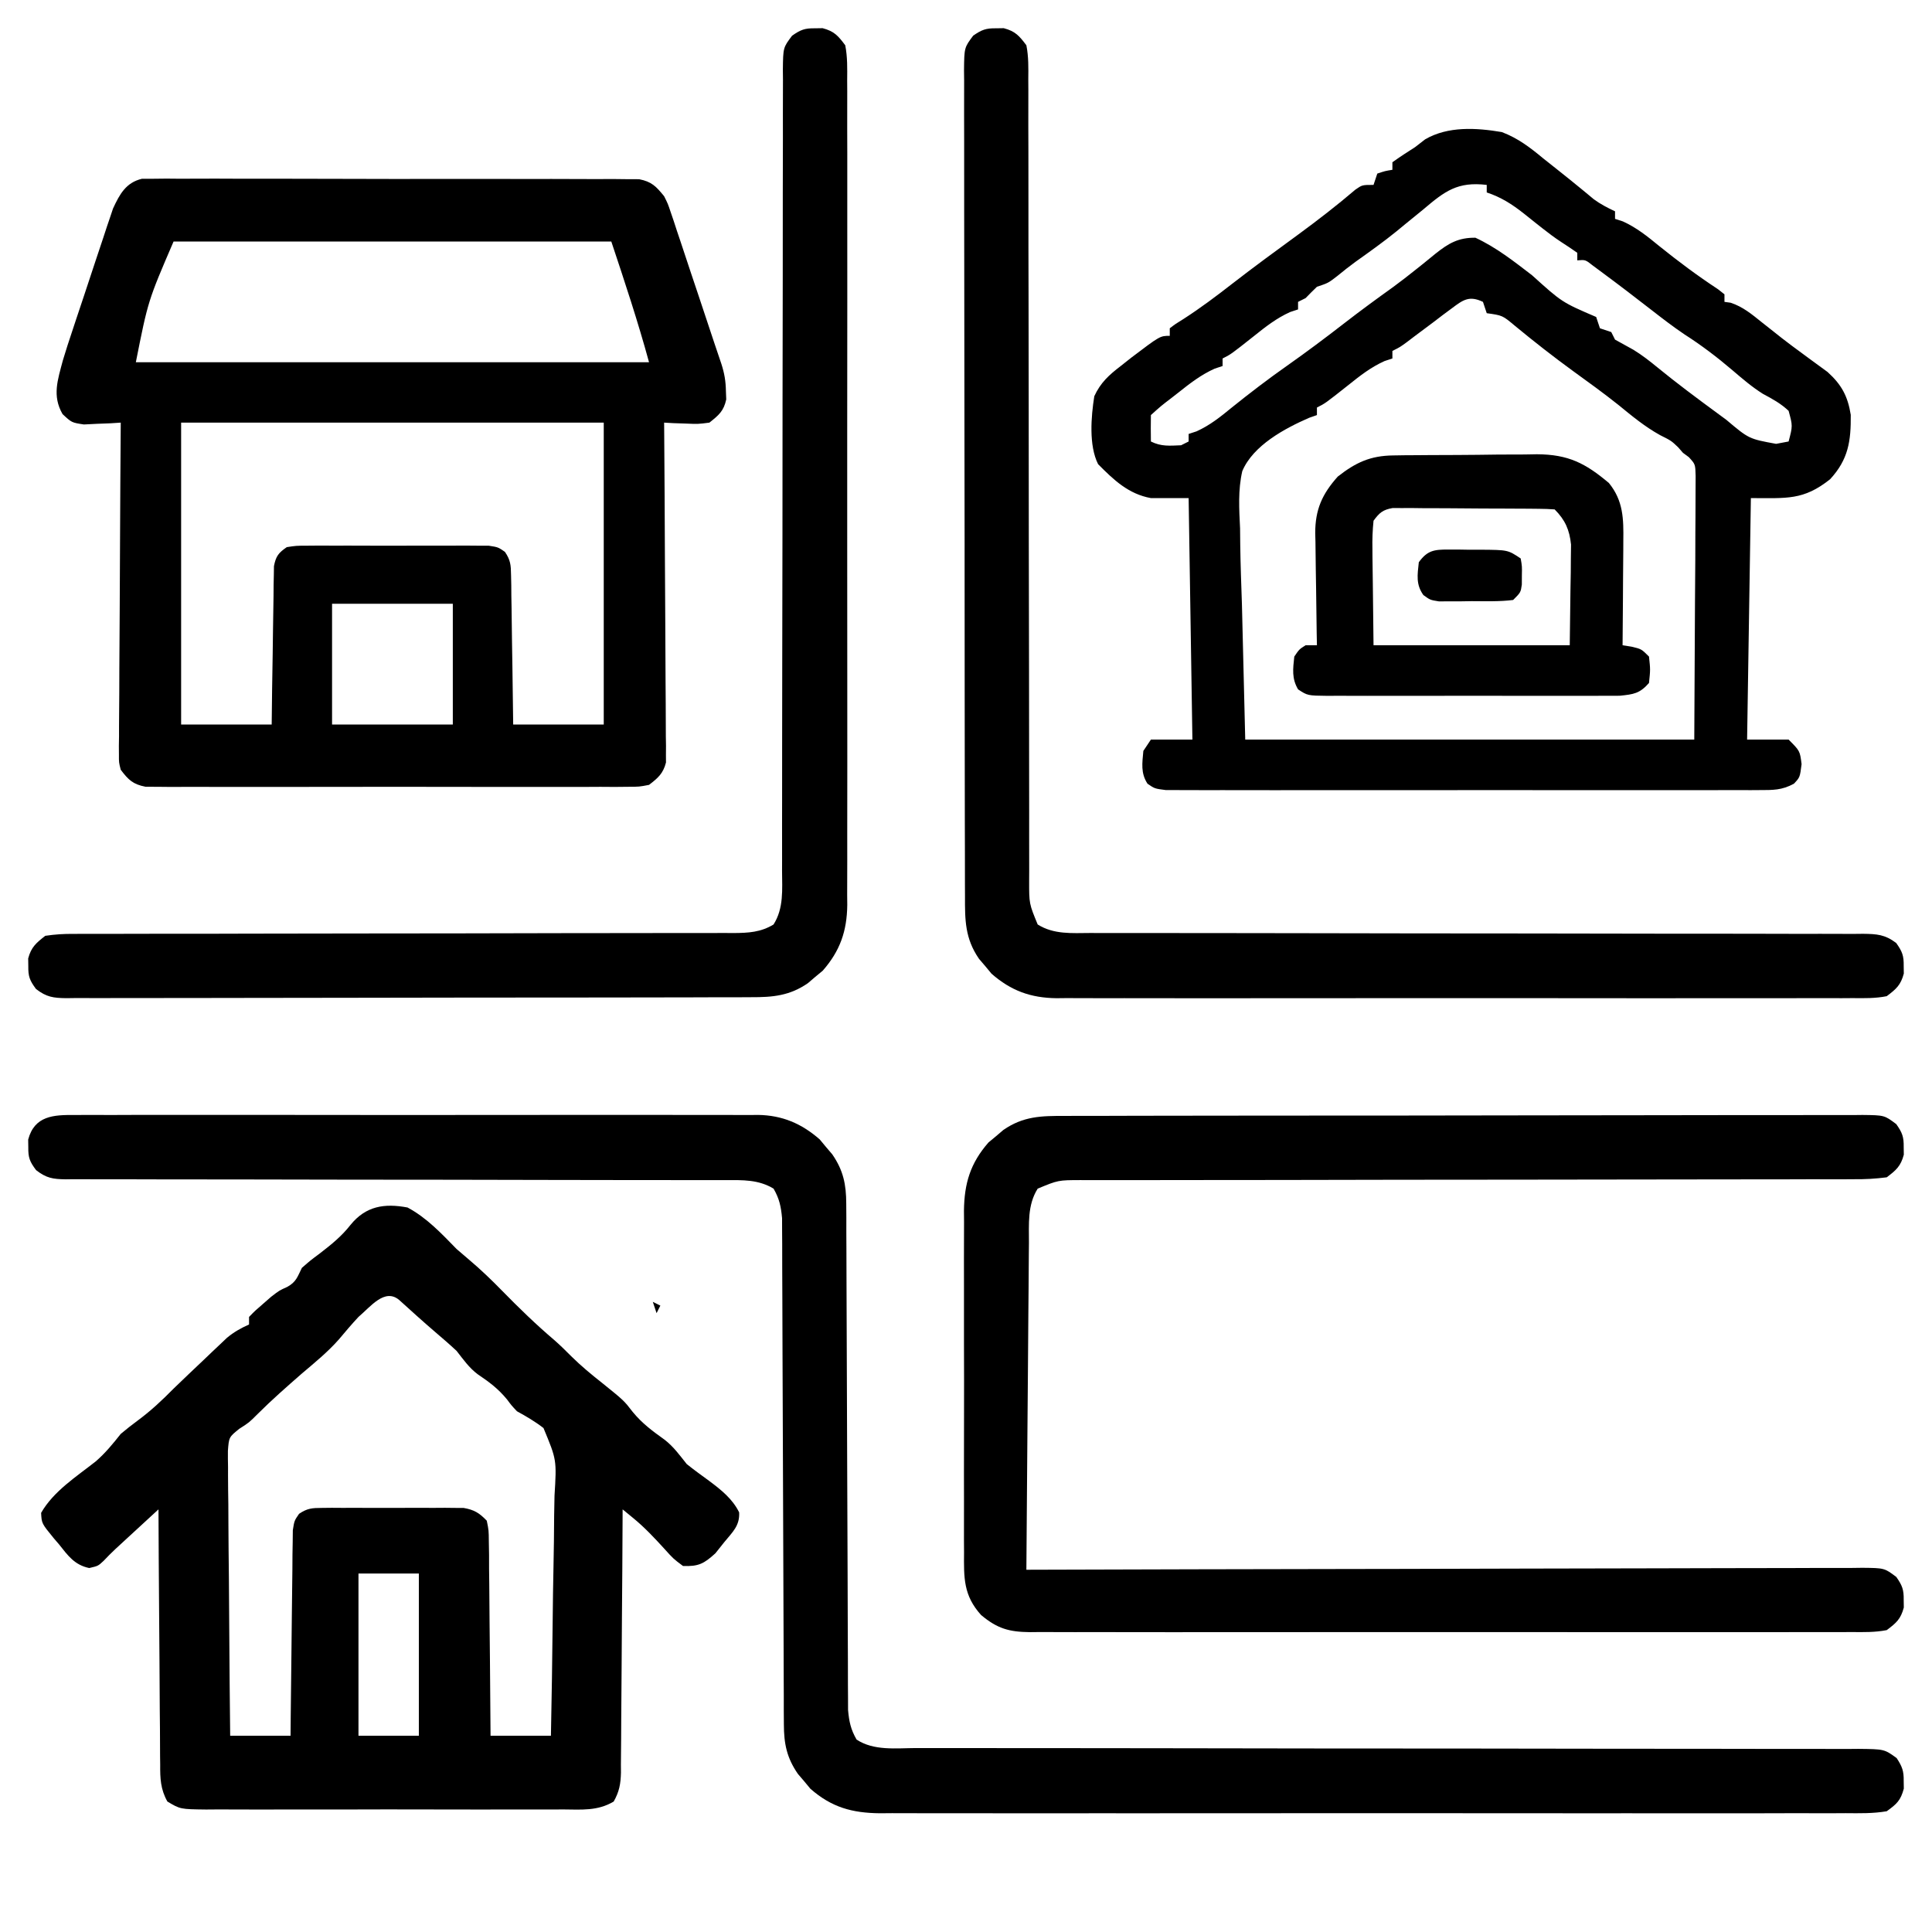 <?xml version="1.0" encoding="UTF-8"?>
<svg version="1.1" xmlns="http://www.w3.org/2000/svg" width="512" height="512">
<path d="M0 0 C1.001 -0.001 2.003 -0.001 3.035 -0.002 C4.187 -0.014 5.339 -0.027 6.527 -0.04 C7.787 -0.028 9.048 -0.017 10.346 -0.005 C11.69 -0.01 13.034 -0.017 14.378 -0.026 C18.025 -0.045 21.671 -0.032 25.318 -0.012 C29.134 0.004 32.95 -0.005 36.767 -0.01 C43.176 -0.014 49.585 0.002 55.994 0.029 C63.404 0.062 70.813 0.062 78.223 0.044 C85.351 0.028 92.479 0.035 99.607 0.052 C102.64 0.059 105.673 0.058 108.707 0.051 C112.279 0.043 115.851 0.055 119.423 0.083 C121.359 0.093 123.296 0.083 125.232 0.073 C126.384 0.086 127.537 0.099 128.724 0.112 C129.726 0.115 130.727 0.117 131.759 0.12 C135.093 0.764 136.261 2.033 138.379 4.626 C139.378 6.624 139.378 6.624 140.087 8.749 C140.36 9.55 140.634 10.351 140.916 11.177 C141.335 12.463 141.335 12.463 141.762 13.775 C142.213 15.11 142.213 15.11 142.672 16.472 C143.628 19.312 144.566 22.156 145.504 25.001 C146.143 26.908 146.782 28.814 147.422 30.72 C148.854 34.988 150.276 39.26 151.686 43.535 C152.298 45.382 152.925 47.223 153.553 49.064 C154.362 51.572 154.708 53.625 154.754 56.251 C154.783 56.986 154.811 57.721 154.84 58.478 C154.175 61.578 152.841 62.666 150.379 64.626 C147.364 65.017 147.364 65.017 144.129 64.876 C143.052 64.84 141.974 64.804 140.864 64.767 C140.044 64.721 139.224 64.674 138.379 64.626 C138.388 65.77 138.397 66.914 138.406 68.092 C138.487 78.863 138.547 89.634 138.587 100.405 C138.608 105.943 138.636 111.48 138.681 117.018 C138.725 122.361 138.749 127.703 138.759 133.046 C138.766 135.086 138.781 137.126 138.802 139.165 C138.831 142.02 138.835 144.873 138.834 147.727 C138.848 148.573 138.862 149.419 138.877 150.29 C138.872 151.07 138.866 151.849 138.86 152.653 C138.864 153.327 138.868 154.002 138.872 154.697 C138.126 157.621 136.746 158.808 134.379 160.626 C131.774 161.13 131.774 161.13 128.762 161.134 C127.046 161.151 127.046 161.151 125.295 161.169 C124.044 161.16 122.793 161.152 121.504 161.144 C120.17 161.149 118.836 161.157 117.502 161.165 C113.883 161.183 110.263 161.176 106.643 161.164 C102.855 161.154 99.066 161.163 95.278 161.169 C88.916 161.177 82.554 161.167 76.192 161.148 C68.837 161.126 61.482 161.133 54.127 161.155 C47.812 161.173 41.497 161.176 35.182 161.165 C31.41 161.159 27.638 161.158 23.867 161.172 C20.321 161.183 16.775 161.175 13.229 161.152 C11.307 161.144 9.385 161.156 7.463 161.169 C6.319 161.157 5.175 161.146 3.997 161.134 C3.003 161.133 2.009 161.131 0.984 161.13 C-2.383 160.479 -3.568 159.336 -5.621 156.626 C-6.113 154.697 -6.113 154.697 -6.102 152.653 C-6.107 151.873 -6.113 151.094 -6.118 150.29 C-6.097 149.021 -6.097 149.021 -6.075 147.727 C-6.075 146.829 -6.076 145.931 -6.076 145.006 C-6.074 142.041 -6.043 139.076 -6.011 136.111 C-6.004 134.054 -5.998 131.997 -5.994 129.94 C-5.979 124.528 -5.94 119.116 -5.895 113.704 C-5.854 108.181 -5.836 102.658 -5.816 97.134 C-5.773 86.298 -5.705 75.462 -5.621 64.626 C-6.513 64.684 -7.405 64.742 -8.324 64.802 C-10.079 64.87 -10.079 64.87 -11.871 64.939 C-13.031 64.997 -14.191 65.055 -15.386 65.115 C-18.621 64.626 -18.621 64.626 -21.045 62.366 C-23.833 57.517 -22.334 53.327 -20.961 48.129 C-20.155 45.425 -19.282 42.753 -18.382 40.08 C-17.899 38.618 -17.899 38.618 -17.406 37.127 C-16.727 35.082 -16.044 33.038 -15.356 30.996 C-14.308 27.876 -13.281 24.75 -12.255 21.623 C-11.591 19.629 -10.925 17.635 -10.257 15.642 C-9.953 14.712 -9.649 13.781 -9.335 12.823 C-9.038 11.951 -8.742 11.08 -8.436 10.182 C-8.181 9.421 -7.927 8.66 -7.664 7.875 C-5.898 4.07 -4.248 1.015 0 0 Z M8.379 16.626 C1.612 32.34 1.612 32.34 -1.621 48.626 C43.259 48.626 88.139 48.626 134.379 48.626 C131.439 37.845 127.913 27.228 124.379 16.626 C86.099 16.626 47.819 16.626 8.379 16.626 Z M10.379 64.626 C10.379 91.026 10.379 117.426 10.379 144.626 C18.299 144.626 26.219 144.626 34.379 144.626 C34.417 141.485 34.454 138.344 34.493 135.107 C34.539 132.069 34.59 129.031 34.642 125.992 C34.675 123.879 34.703 121.765 34.726 119.652 C34.759 116.615 34.812 113.58 34.868 110.544 C34.877 109.124 34.877 109.124 34.887 107.675 C34.907 106.794 34.927 105.913 34.947 105.006 C34.958 104.231 34.969 103.456 34.981 102.658 C35.499 100.015 36.165 99.154 38.379 97.626 C40.846 97.245 40.846 97.245 43.813 97.238 C44.924 97.229 46.036 97.219 47.18 97.21 C48.38 97.216 49.581 97.222 50.817 97.228 C52.049 97.225 53.28 97.222 54.549 97.219 C57.823 97.217 61.096 97.229 64.37 97.246 C66.378 97.251 68.385 97.246 70.392 97.235 C74.242 97.217 78.092 97.219 81.942 97.228 C83.742 97.219 83.742 97.219 85.578 97.21 C87.245 97.224 87.245 97.224 88.946 97.238 C90.414 97.242 90.414 97.242 91.913 97.245 C94.379 97.626 94.379 97.626 96.192 98.877 C97.677 101.065 97.774 102.372 97.812 105.006 C97.832 105.887 97.851 106.767 97.872 107.675 C97.878 108.622 97.885 109.569 97.891 110.544 C97.909 111.517 97.927 112.489 97.946 113.491 C98 116.599 98.034 119.706 98.067 122.814 C98.1 124.92 98.135 127.026 98.17 129.132 C98.258 134.297 98.318 139.461 98.379 144.626 C106.299 144.626 114.219 144.626 122.379 144.626 C122.379 118.226 122.379 91.826 122.379 64.626 C85.419 64.626 48.459 64.626 10.379 64.626 Z M50.379 112.626 C50.379 123.186 50.379 133.746 50.379 144.626 C60.939 144.626 71.499 144.626 82.379 144.626 C82.379 134.066 82.379 123.506 82.379 112.626 C71.819 112.626 61.259 112.626 50.379 112.626 Z " fill="#000000" transform="translate(37.621,47.374)"/>
<path d="M0 0 C5.091 2.718 9.005 6.902 13 11 C14.158 12.01 15.325 13.01 16.5 14 C19.49 16.533 22.261 19.194 25 22 C29.525 26.623 34.109 31.075 39.043 35.262 C40.545 36.596 41.985 37.999 43.395 39.43 C45.974 41.975 48.655 44.196 51.5 46.438 C57.348 51.153 57.348 51.153 59.688 54.188 C62.227 57.277 64.933 59.252 68.16 61.566 C70.526 63.41 72.131 65.663 74 68 C75.968 69.571 77.995 71.042 80.031 72.523 C83.161 74.871 86.131 77.236 87.883 80.793 C88.071 84.341 86.137 86.009 83.938 88.688 C82.775 90.147 82.775 90.147 81.59 91.637 C78.559 94.402 77.099 95.165 73 95 C70.438 93.086 70.438 93.086 68 90.375 C65.386 87.518 62.832 84.786 59.84 82.331 C58.903 81.561 57.966 80.792 57 80 C56.996 80.931 56.993 81.861 56.989 82.82 C56.952 91.59 56.894 100.36 56.816 109.129 C56.777 113.638 56.744 118.146 56.729 122.655 C56.714 127.006 56.679 131.356 56.632 135.707 C56.617 137.367 56.609 139.027 56.608 140.687 C56.606 143.013 56.579 145.336 56.546 147.661 C56.553 148.692 56.553 148.692 56.561 149.743 C56.496 152.736 56.109 154.806 54.639 157.426 C50.375 159.969 46.109 159.556 41.236 159.518 C40.14 159.525 39.044 159.532 37.914 159.539 C34.286 159.556 30.659 159.545 27.031 159.531 C24.513 159.534 21.995 159.538 19.477 159.543 C14.197 159.549 8.918 159.541 3.639 159.521 C-2.462 159.5 -8.562 159.507 -14.663 159.529 C-20.535 159.549 -26.407 159.547 -32.28 159.535 C-34.777 159.533 -37.275 159.536 -39.772 159.545 C-43.261 159.555 -46.748 159.54 -50.236 159.518 C-51.272 159.526 -52.308 159.534 -53.376 159.542 C-60.227 159.461 -60.227 159.461 -63.639 157.426 C-65.465 154.172 -65.573 151.299 -65.546 147.661 C-65.556 146.929 -65.567 146.197 -65.577 145.443 C-65.607 143.029 -65.608 140.617 -65.609 138.203 C-65.624 136.527 -65.641 134.852 -65.659 133.176 C-65.703 128.77 -65.723 124.364 -65.738 119.958 C-65.758 115.46 -65.8 110.963 -65.84 106.465 C-65.915 97.643 -65.965 88.822 -66 80 C-68.105 81.937 -70.209 83.874 -72.312 85.812 C-73.205 86.633 -73.205 86.633 -74.115 87.471 C-74.981 88.268 -74.981 88.268 -75.863 89.082 C-76.392 89.569 -76.921 90.056 -77.466 90.558 C-78.526 91.555 -79.553 92.588 -80.549 93.648 C-82 95 -82 95 -84.352 95.547 C-88.251 94.742 -90.009 92.233 -92.375 89.25 C-92.838 88.711 -93.301 88.172 -93.777 87.617 C-96.965 83.716 -96.965 83.716 -97.102 80.922 C-93.805 75.17 -87.737 71.311 -82.621 67.281 C-80.039 65.034 -78.123 62.671 -76 60 C-74.561 58.785 -73.081 57.616 -71.562 56.5 C-68.05 53.91 -65.062 51.11 -62 48 C-59.333 45.416 -56.637 42.863 -53.938 40.312 C-53.23 39.636 -52.523 38.96 -51.795 38.264 C-51.108 37.616 -50.422 36.968 -49.715 36.301 C-49.097 35.715 -48.48 35.129 -47.844 34.525 C-45.983 32.986 -44.195 31.986 -42 31 C-42 30.34 -42 29.68 -42 29 C-40.391 27.344 -40.391 27.344 -38.25 25.5 C-37.554 24.892 -36.858 24.283 -36.141 23.656 C-34 22 -34 22 -31.859 21.031 C-29.485 19.714 -29.192 18.402 -28 16 C-25.793 14.07 -25.793 14.07 -23.188 12.125 C-20.171 9.798 -17.474 7.63 -15.125 4.625 C-11.082 -0.369 -6.16 -1.165 0 0 Z M-13 29 C-14.815 30.945 -16.517 32.958 -18.227 34.996 C-21.186 38.34 -24.599 41.121 -28 44 C-32.003 47.501 -35.989 50.989 -39.75 54.75 C-42 57 -42 57 -44.605 58.659 C-47.326 60.861 -47.326 60.861 -47.601 64.48 C-47.616 65.889 -47.603 67.298 -47.568 68.706 C-47.568 69.477 -47.569 70.248 -47.57 71.043 C-47.566 73.587 -47.527 76.128 -47.488 78.672 C-47.479 80.437 -47.472 82.203 -47.467 83.968 C-47.448 88.611 -47.399 93.253 -47.343 97.896 C-47.292 102.635 -47.269 107.374 -47.244 112.113 C-47.191 121.409 -47.103 130.704 -47 140 C-41.72 140 -36.44 140 -31 140 C-30.985 138.289 -30.971 136.578 -30.956 134.815 C-30.904 129.163 -30.839 123.512 -30.764 117.86 C-30.72 114.433 -30.68 111.006 -30.654 107.579 C-30.623 103.64 -30.568 99.701 -30.512 95.762 C-30.502 93.915 -30.502 93.915 -30.492 92.03 C-30.473 90.889 -30.453 89.749 -30.432 88.573 C-30.421 87.567 -30.41 86.561 -30.399 85.525 C-30 83 -30 83 -28.743 81.176 C-26.567 79.708 -25.298 79.62 -22.684 79.612 C-21.816 79.602 -20.948 79.593 -20.054 79.583 C-19.12 79.589 -18.185 79.595 -17.223 79.602 C-16.26 79.599 -15.297 79.596 -14.305 79.593 C-12.268 79.591 -10.231 79.596 -8.195 79.609 C-5.078 79.625 -1.962 79.609 1.154 79.59 C3.133 79.592 5.111 79.596 7.09 79.602 C8.022 79.595 8.955 79.589 9.915 79.583 C10.786 79.593 11.657 79.602 12.554 79.612 C13.7 79.615 13.7 79.615 14.869 79.619 C17.693 80.124 19.009 80.932 21 83 C21.519 85.525 21.519 85.525 21.546 88.573 C21.566 89.714 21.585 90.855 21.606 92.03 C21.607 93.262 21.608 94.493 21.609 95.762 C21.626 97.023 21.642 98.284 21.659 99.583 C21.7 102.932 21.723 106.28 21.738 109.629 C21.758 113.048 21.8 116.466 21.84 119.885 C21.914 126.59 21.963 133.295 22 140 C27.28 140 32.56 140 38 140 C38.204 129.821 38.369 119.643 38.466 109.462 C38.513 104.734 38.577 100.008 38.679 95.281 C38.777 90.716 38.831 86.152 38.854 81.587 C38.87 79.848 38.903 78.109 38.952 76.371 C39.533 66.873 39.533 66.873 36.029 58.444 C33.763 56.692 31.503 55.375 29 54 C27.548 52.456 27.548 52.456 26.375 50.875 C23.977 47.972 21.694 46.287 18.617 44.207 C16.305 42.482 14.778 40.263 13 38 C11.123 36.248 9.187 34.581 7.234 32.914 C4.031 30.17 0.914 27.332 -2.215 24.504 C-6.044 21.278 -9.811 26.308 -13 29 Z M-13 97 C-13 111.19 -13 125.38 -13 140 C-7.72 140 -2.44 140 3 140 C3 125.81 3 111.62 3 97 C-2.28 97 -7.56 97 -13 97 Z " fill="#000000" transform="translate(108,320)"/>
<path d="M0 0 C4.31 1.641 7.466 4.07 11 7 C12.286 8.024 13.574 9.046 14.863 10.066 C16.88 11.666 18.889 13.273 20.875 14.911 C21.786 15.661 21.786 15.661 22.715 16.426 C23.252 16.873 23.79 17.321 24.344 17.782 C26.142 19.105 27.981 20.056 30 21 C30 21.66 30 22.32 30 23 C31.031 23.335 31.031 23.335 32.082 23.676 C35.73 25.331 38.613 27.669 41.688 30.188 C46.745 34.264 51.872 38.088 57.305 41.66 C58.144 42.323 58.144 42.323 59 43 C59 43.66 59 44.32 59 45 C59.538 45.073 60.075 45.147 60.629 45.223 C63.905 46.297 66.285 48.309 68.938 50.438 C70.089 51.348 71.242 52.258 72.395 53.168 C72.986 53.636 73.577 54.105 74.186 54.587 C75.98 55.984 77.8 57.335 79.637 58.676 C80.221 59.108 80.806 59.54 81.408 59.985 C83.041 61.188 84.681 62.383 86.32 63.578 C90.037 66.937 91.678 69.99 92.469 74.93 C92.543 81.902 91.828 86.768 87 92 C79.908 97.644 75.53 97 66 97 C65.67 118.12 65.34 139.24 65 161 C68.63 161 72.26 161 76 161 C79 164 79 164 79.438 167.5 C79 171 79 171 77.398 172.695 C74.195 174.438 71.843 174.378 68.199 174.381 C67.516 174.386 66.833 174.39 66.129 174.395 C63.84 174.407 61.552 174.398 59.263 174.388 C57.622 174.392 55.981 174.398 54.34 174.404 C49.884 174.418 45.428 174.412 40.971 174.403 C36.311 174.395 31.65 174.402 26.99 174.407 C19.164 174.413 11.339 174.405 3.513 174.391 C-5.541 174.375 -14.594 174.38 -23.647 174.397 C-31.415 174.41 -39.184 174.412 -46.952 174.404 C-51.594 174.4 -56.236 174.399 -60.877 174.409 C-65.24 174.418 -69.602 174.412 -73.965 174.394 C-75.568 174.39 -77.171 174.391 -78.775 174.398 C-80.959 174.406 -83.142 174.396 -85.326 174.381 C-86.55 174.38 -87.773 174.379 -89.034 174.378 C-92 174 -92 174 -93.898 172.695 C-95.739 169.863 -95.292 167.268 -95 164 C-94.34 163.01 -93.68 162.02 -93 161 C-89.37 161 -85.74 161 -82 161 C-82.495 129.32 -82.495 129.32 -83 97 C-86.3 97 -89.6 97 -93 97 C-98.934 95.932 -102.863 92.186 -107 88 C-109.478 83.045 -108.861 75.414 -108 70 C-106.341 66.395 -104.121 64.394 -101 62 C-100.062 61.258 -99.123 60.515 -98.156 59.75 C-90.569 54 -90.569 54 -88 54 C-88 53.34 -88 52.68 -88 52 C-86.488 50.844 -86.488 50.844 -84.312 49.5 C-79.86 46.628 -75.687 43.498 -71.51 40.241 C-65.703 35.733 -59.769 31.401 -53.834 27.064 C-48.682 23.284 -43.674 19.408 -38.812 15.258 C-37 14 -37 14 -34 14 C-33.67 13.01 -33.34 12.02 -33 11 C-30.938 10.312 -30.938 10.312 -29 10 C-29 9.34 -29 8.68 -29 8 C-27.044 6.603 -25.034 5.281 -23 4 C-22.109 3.31 -21.219 2.621 -20.301 1.91 C-14.245 -1.594 -6.783 -1.149 0 0 Z M-20.812 20.5 C-22.395 21.79 -23.978 23.079 -25.562 24.367 C-26.322 24.993 -27.081 25.62 -27.863 26.265 C-31.378 29.119 -35.05 31.726 -38.738 34.352 C-40.401 35.564 -42.018 36.839 -43.605 38.148 C-46 40 -46 40 -49 41 C-50.02 41.979 -51.021 42.979 -52 44 C-52.99 44.495 -52.99 44.495 -54 45 C-54 45.66 -54 46.32 -54 47 C-54.687 47.226 -55.374 47.451 -56.082 47.684 C-59.738 49.333 -62.571 51.567 -65.688 54.062 C-71.801 58.901 -71.801 58.901 -74 60 C-74 60.66 -74 61.32 -74 62 C-75.029 62.338 -75.029 62.338 -76.078 62.684 C-79.748 64.337 -82.613 66.57 -85.75 69.062 C-86.339 69.522 -86.928 69.982 -87.535 70.455 C-90.362 72.619 -90.362 72.619 -93 75 C-93.041 77.333 -93.042 79.667 -93 82 C-90.261 83.37 -88.029 83.126 -85 83 C-84.01 82.505 -84.01 82.505 -83 82 C-83 81.34 -83 80.68 -83 80 C-82.308 79.773 -81.616 79.546 -80.902 79.312 C-77.346 77.704 -74.555 75.456 -71.562 73 C-66.786 69.159 -61.952 65.463 -56.938 61.938 C-51.751 58.284 -46.692 54.501 -41.683 50.609 C-37.466 47.339 -33.171 44.196 -28.832 41.09 C-26.725 39.535 -24.676 37.956 -22.637 36.316 C-22.063 35.859 -21.489 35.402 -20.898 34.932 C-19.788 34.043 -18.684 33.145 -17.59 32.236 C-14.106 29.461 -11.496 27.948 -7 28 C-1.49 30.558 3.195 34.251 8 37.938 C15.94 45.111 15.94 45.111 25 49 C25.33 49.99 25.66 50.98 26 52 C27.485 52.495 27.485 52.495 29 53 C29.33 53.66 29.66 54.32 30 55 C31.629 55.901 33.258 56.802 34.887 57.703 C37.175 59.107 39.174 60.673 41.25 62.375 C46.352 66.551 51.625 70.47 56.938 74.375 C57.779 74.994 58.62 75.613 59.487 76.251 C65.482 81.307 65.482 81.307 72.688 82.625 C73.781 82.419 74.874 82.213 76 82 C77.09 77.865 77.09 77.865 76 73.875 C73.904 71.91 71.737 70.734 69.215 69.391 C66.298 67.559 63.736 65.359 61.125 63.125 C57.047 59.645 52.917 56.507 48.402 53.617 C45.376 51.58 42.503 49.363 39.625 47.125 C35.384 43.834 31.13 40.566 26.812 37.375 C25.932 36.723 25.052 36.07 24.145 35.398 C22.147 33.818 22.147 33.818 20 34 C20 33.34 20 32.68 20 32 C18.598 31.023 17.19 30.056 15.747 29.142 C14.004 28.002 12.38 26.783 10.746 25.492 C9.929 24.848 9.929 24.848 9.096 24.191 C7.984 23.309 6.875 22.423 5.768 21.535 C2.641 19.08 -0.218 17.254 -4 16 C-4 15.34 -4 14.68 -4 14 C-11.708 13.092 -15.056 15.605 -20.812 20.5 Z M-13.258 46.711 C-14.048 47.296 -14.838 47.881 -15.652 48.484 C-16.468 49.108 -17.284 49.732 -18.125 50.375 C-19.752 51.592 -21.38 52.808 -23.008 54.023 C-23.726 54.569 -24.444 55.115 -25.184 55.677 C-27 57 -27 57 -29 58 C-29 58.66 -29 59.32 -29 60 C-29.687 60.226 -30.374 60.451 -31.082 60.684 C-34.738 62.333 -37.571 64.567 -40.688 67.062 C-46.801 71.901 -46.801 71.901 -49 73 C-49 73.66 -49 74.32 -49 75 C-50.014 75.354 -50.014 75.354 -51.048 75.715 C-57.54 78.541 -65.91 83.037 -68.783 89.86 C-69.938 94.875 -69.614 99.94 -69.367 105.043 C-69.347 106.481 -69.332 107.92 -69.324 109.358 C-69.252 114.636 -69.056 119.912 -68.875 125.188 C-68.586 137.006 -68.297 148.824 -68 161 C-28.73 161 10.54 161 51 161 C51.062 149.017 51.124 137.034 51.188 124.688 C51.215 120.904 51.242 117.12 51.27 113.221 C51.28 109.83 51.28 109.83 51.286 106.438 C51.291 104.928 51.301 103.417 51.317 101.906 C51.339 99.618 51.342 97.33 51.341 95.042 C51.347 93.752 51.354 92.461 51.361 91.132 C51.278 88.026 51.278 88.026 49.557 86.15 C49.043 85.77 48.529 85.391 48 85 C47.587 84.526 47.175 84.051 46.75 83.562 C44.908 81.801 44.908 81.801 41.938 80.312 C37.896 78.077 34.489 75.246 30.922 72.328 C26.985 69.191 22.915 66.254 18.837 63.303 C13.585 59.482 8.49 55.485 3.479 51.352 C0.176 48.582 0.176 48.582 -4 48 C-4.495 46.515 -4.495 46.515 -5 45 C-8.609 43.278 -10.227 44.424 -13.258 46.711 Z " fill="#000000" transform="translate(398,35)"/>
<path d="M0 0 C1.191 -0.009 1.191 -0.009 2.406 -0.019 C5.07 -0.035 7.733 -0.022 10.397 -0.01 C12.306 -0.015 14.215 -0.022 16.124 -0.031 C21.312 -0.049 26.5 -0.042 31.688 -0.029 C37.118 -0.019 42.547 -0.029 47.977 -0.035 C57.1 -0.042 66.222 -0.033 75.345 -0.014 C85.886 0.008 96.426 0.001 106.966 -0.021 C116.017 -0.039 125.068 -0.042 134.118 -0.031 C139.523 -0.025 144.928 -0.024 150.333 -0.037 C155.419 -0.049 160.504 -0.041 165.59 -0.018 C167.454 -0.012 169.318 -0.014 171.182 -0.023 C173.732 -0.034 176.281 -0.02 178.832 0 C179.564 -0.009 180.297 -0.018 181.052 -0.027 C187.459 0.069 192.591 2.248 197.412 6.473 C197.951 7.124 198.49 7.775 199.045 8.445 C199.599 9.094 200.153 9.742 200.725 10.41 C203.661 14.672 204.42 18.373 204.435 23.504 C204.443 24.707 204.451 25.91 204.46 27.149 C204.459 28.461 204.458 29.772 204.457 31.123 C204.463 32.525 204.47 33.926 204.478 35.328 C204.493 38.341 204.501 41.354 204.505 44.367 C204.512 49.132 204.534 53.897 204.558 58.663 C204.611 69.638 204.644 80.613 204.678 91.588 C204.708 101.649 204.743 111.709 204.794 121.769 C204.817 126.505 204.831 131.241 204.837 135.978 C204.843 138.925 204.858 141.872 204.874 144.818 C204.883 146.834 204.881 148.85 204.88 150.866 C204.888 152.069 204.896 153.272 204.905 154.511 C204.909 156.077 204.909 156.077 204.914 157.673 C205.192 160.752 205.624 162.824 207.17 165.508 C211.732 168.537 217.648 167.783 222.919 167.759 C224.014 167.762 225.11 167.765 226.239 167.768 C229.918 167.776 233.597 167.77 237.276 167.763 C239.91 167.766 242.545 167.77 245.179 167.774 C250.856 167.783 256.532 167.785 262.209 167.782 C270.42 167.779 278.632 167.791 286.843 167.807 C300.172 167.833 313.501 167.853 326.829 167.866 C327.627 167.867 328.425 167.868 329.246 167.869 C340.572 167.88 351.897 167.885 363.223 167.888 C364.021 167.888 364.819 167.889 365.641 167.889 C366.836 167.889 366.836 167.889 368.056 167.889 C381.336 167.893 394.616 167.912 407.896 167.944 C416.089 167.963 424.282 167.969 432.475 167.958 C438.748 167.951 445.02 167.964 451.293 167.986 C453.87 167.991 456.447 167.989 459.024 167.981 C462.532 167.97 466.04 167.983 469.548 168.002 C470.576 167.993 471.604 167.984 472.662 167.975 C479.537 168.05 479.537 168.05 482.801 170.415 C484.277 172.671 484.712 173.833 484.67 176.508 C484.685 177.498 484.685 177.498 484.701 178.508 C483.867 181.647 482.837 182.586 480.17 184.508 C476.555 185.126 472.962 185.047 469.303 185.016 C468.182 185.022 467.061 185.028 465.906 185.035 C462.137 185.051 458.368 185.038 454.599 185.026 C451.902 185.031 449.205 185.038 446.508 185.047 C439.934 185.065 433.36 185.061 426.785 185.049 C421.441 185.04 416.096 185.039 410.752 185.043 C409.991 185.044 409.231 185.044 408.448 185.045 C406.903 185.046 405.358 185.048 403.814 185.049 C389.321 185.06 374.828 185.047 360.336 185.026 C347.906 185.008 335.476 185.011 323.046 185.029 C308.612 185.051 294.178 185.059 279.744 185.047 C278.204 185.046 276.663 185.044 275.123 185.043 C274.365 185.043 273.608 185.042 272.827 185.041 C267.492 185.038 262.157 185.044 256.822 185.053 C250.316 185.064 243.81 185.061 237.303 185.04 C233.985 185.029 230.667 185.027 227.348 185.039 C223.747 185.05 220.146 185.036 216.545 185.016 C214.979 185.029 214.979 185.029 213.381 185.043 C205.966 184.963 200.562 183.48 194.928 178.543 C194.389 177.892 193.85 177.241 193.295 176.57 C192.741 175.922 192.186 175.274 191.615 174.606 C188.679 170.343 187.919 166.643 187.905 161.511 C187.897 160.309 187.888 159.106 187.88 157.866 C187.881 156.555 187.882 155.244 187.883 153.893 C187.877 152.491 187.87 151.09 187.862 149.688 C187.847 146.675 187.838 143.662 187.834 140.649 C187.828 135.884 187.806 131.119 187.782 126.353 C187.729 115.378 187.695 104.403 187.662 93.428 C187.631 83.367 187.597 73.307 187.546 63.247 C187.522 58.511 187.509 53.774 187.502 49.038 C187.496 46.091 187.482 43.144 187.466 40.197 C187.457 38.181 187.458 36.165 187.46 34.149 C187.452 32.947 187.443 31.744 187.435 30.504 C187.43 28.939 187.43 28.939 187.426 27.342 C187.148 24.264 186.716 22.192 185.17 19.508 C181.176 17.091 176.998 17.227 172.458 17.256 C171.305 17.252 171.305 17.252 170.128 17.247 C167.554 17.24 164.981 17.246 162.408 17.253 C160.561 17.25 158.715 17.246 156.869 17.242 C152.895 17.233 148.921 17.231 144.947 17.234 C138.665 17.236 132.384 17.222 126.102 17.205 C108.241 17.158 90.38 17.134 72.519 17.127 C62.653 17.123 52.787 17.105 42.921 17.072 C36.674 17.052 30.428 17.049 24.181 17.06 C20.298 17.063 16.416 17.049 12.534 17.03 C10.732 17.025 8.929 17.026 7.126 17.035 C4.668 17.046 2.212 17.033 -0.246 17.013 C-1.32 17.027 -1.32 17.027 -2.417 17.041 C-5.826 16.988 -7.548 16.728 -10.271 14.601 C-11.963 12.33 -12.374 11.304 -12.33 8.508 C-12.346 7.518 -12.346 7.518 -12.361 6.508 C-10.683 0.188 -5.639 -0.068 0 0 Z " fill="#000000" transform="translate(19.83,295.492)"/>
<path d="M0 0 C1.393 -0.007 1.393 -0.007 2.813 -0.014 C5.926 -0.026 9.038 -0.025 12.15 -0.023 C14.381 -0.029 16.611 -0.036 18.842 -0.043 C24.902 -0.061 30.961 -0.066 37.021 -0.067 C42.076 -0.069 47.131 -0.076 52.186 -0.083 C63.426 -0.099 74.667 -0.105 85.907 -0.103 C86.581 -0.103 87.256 -0.103 87.95 -0.103 C88.625 -0.103 89.3 -0.103 89.996 -0.103 C100.944 -0.102 111.892 -0.121 122.84 -0.149 C134.081 -0.178 145.323 -0.192 156.564 -0.19 C162.876 -0.19 169.187 -0.196 175.498 -0.217 C181.43 -0.236 187.362 -0.236 193.294 -0.222 C195.474 -0.219 197.654 -0.224 199.834 -0.236 C202.804 -0.252 205.773 -0.243 208.743 -0.227 C210.045 -0.242 210.045 -0.242 211.374 -0.258 C217.199 -0.191 217.199 -0.191 220.341 2.173 C221.928 4.439 222.351 5.531 222.308 8.267 C222.323 9.257 222.323 9.257 222.339 10.267 C221.53 13.313 220.325 14.36 217.808 16.267 C214.754 16.659 212.062 16.806 209.008 16.773 C208.11 16.779 207.212 16.785 206.286 16.791 C203.27 16.807 200.254 16.794 197.238 16.782 C195.078 16.787 192.918 16.794 190.758 16.803 C186.103 16.819 181.449 16.821 176.795 16.814 C169.438 16.804 162.081 16.821 154.724 16.842 C143.089 16.873 131.453 16.884 119.818 16.888 C98.98 16.894 78.141 16.923 57.303 16.973 C49.987 16.989 42.671 16.995 35.354 16.991 C30.806 16.991 26.257 16.998 21.709 17.008 C19.597 17.011 17.485 17.01 15.373 17.005 C12.493 17 9.614 17.006 6.734 17.016 C5.896 17.011 5.057 17.007 4.193 17.002 C-1.765 17.016 -1.765 17.016 -7.192 19.267 C-9.944 23.608 -9.499 28.674 -9.511 33.648 C-9.521 34.585 -9.531 35.522 -9.541 36.487 C-9.572 39.577 -9.589 42.666 -9.606 45.756 C-9.625 47.901 -9.645 50.046 -9.665 52.191 C-9.716 57.832 -9.756 63.472 -9.793 69.113 C-9.833 74.871 -9.884 80.629 -9.934 86.387 C-10.031 97.68 -10.116 108.974 -10.192 120.267 C-9.021 120.264 -7.849 120.26 -6.643 120.256 C21.152 120.17 48.946 120.104 76.741 120.063 C80.161 120.058 83.581 120.053 87 120.048 C88.021 120.046 88.021 120.046 89.063 120.045 C100.093 120.027 111.122 119.996 122.151 119.959 C133.465 119.921 144.778 119.899 156.092 119.891 C162.448 119.886 168.804 119.874 175.16 119.845 C181.139 119.817 187.117 119.809 193.096 119.815 C195.294 119.814 197.492 119.806 199.689 119.791 C202.684 119.771 205.677 119.775 208.671 119.786 C209.547 119.775 210.422 119.763 211.324 119.751 C217.198 119.809 217.198 119.809 220.346 122.172 C221.927 124.438 222.351 125.533 222.308 128.267 C222.323 129.257 222.323 129.257 222.339 130.267 C221.524 133.336 220.362 134.357 217.808 136.267 C214.705 136.873 211.636 136.807 208.484 136.775 C207.529 136.782 206.574 136.788 205.591 136.794 C202.383 136.81 199.176 136.798 195.968 136.785 C193.672 136.79 191.376 136.798 189.08 136.806 C182.836 136.825 176.592 136.817 170.348 136.805 C163.82 136.795 157.291 136.804 150.762 136.81 C139.092 136.818 127.421 136.806 115.751 136.785 C105.173 136.767 94.595 136.77 84.016 136.789 C71.732 136.81 59.448 136.818 47.163 136.806 C40.661 136.8 34.158 136.799 27.656 136.813 C21.541 136.824 15.426 136.816 9.311 136.793 C7.066 136.788 4.82 136.789 2.575 136.798 C-0.488 136.809 -3.551 136.795 -6.614 136.775 C-7.949 136.789 -7.949 136.789 -9.312 136.802 C-14.763 136.733 -17.863 135.887 -22.192 132.267 C-26.894 127.069 -26.764 122.369 -26.71 115.707 C-26.717 114.656 -26.724 113.605 -26.731 112.522 C-26.749 109.054 -26.737 105.587 -26.723 102.119 C-26.726 99.703 -26.73 97.287 -26.735 94.871 C-26.741 89.809 -26.732 84.747 -26.714 79.684 C-26.691 73.206 -26.704 66.728 -26.728 60.249 C-26.742 55.26 -26.738 50.27 -26.727 45.281 C-26.725 42.893 -26.728 40.504 -26.737 38.116 C-26.748 34.773 -26.732 31.43 -26.71 28.086 C-26.718 27.105 -26.726 26.124 -26.734 25.113 C-26.645 17.871 -25.045 12.523 -20.227 7.025 C-19.576 6.486 -18.925 5.948 -18.255 5.392 C-17.606 4.838 -16.958 4.284 -16.29 3.713 C-10.985 0.058 -6.233 -0.022 0 0 Z " fill="#000000" transform="translate(282.192,295.733)"/>
<path d="M0 0 C0.66 -0.01 1.32 -0.021 2 -0.031 C5.059 0.781 6.091 1.962 8 4.5 C8.602 7.529 8.538 10.523 8.506 13.603 C8.515 15 8.515 15 8.524 16.424 C8.54 19.551 8.527 22.677 8.514 25.804 C8.52 28.043 8.527 30.282 8.536 32.521 C8.551 37.345 8.554 42.17 8.547 46.995 C8.536 54.621 8.554 62.246 8.575 69.872 C8.602 80.561 8.616 91.25 8.619 101.939 C8.619 102.617 8.62 103.296 8.62 103.995 C8.62 105.013 8.62 105.013 8.62 106.053 C8.623 115.679 8.63 125.304 8.642 134.93 C8.642 135.608 8.643 136.285 8.644 136.982 C8.658 148.273 8.68 159.563 8.705 170.853 C8.722 178.437 8.727 186.02 8.724 193.604 C8.723 198.319 8.731 203.033 8.741 207.748 C8.743 209.937 8.742 212.127 8.738 214.316 C8.732 217.301 8.739 220.285 8.748 223.27 C8.741 224.575 8.741 224.575 8.734 225.906 C8.724 231.976 8.724 231.976 11 237.5 C15.268 240.178 20.051 239.779 24.926 239.752 C25.826 239.755 26.726 239.757 27.653 239.761 C30.669 239.768 33.684 239.762 36.699 239.755 C38.861 239.758 41.023 239.762 43.185 239.766 C47.84 239.774 52.495 239.777 57.149 239.774 C64.506 239.772 71.863 239.786 79.22 239.803 C100.139 239.85 121.059 239.874 141.979 239.881 C153.532 239.885 165.086 239.903 176.64 239.936 C183.957 239.956 191.274 239.959 198.592 239.948 C203.138 239.945 207.684 239.959 212.231 239.978 C214.343 239.983 216.456 239.982 218.568 239.973 C221.446 239.962 224.323 239.975 227.201 239.994 C228.042 239.985 228.882 239.976 229.749 239.967 C233.417 240.015 235.548 240.158 238.517 242.407 C240.123 244.673 240.543 245.753 240.5 248.5 C240.515 249.49 240.515 249.49 240.531 250.5 C239.719 253.556 238.534 254.592 236 256.5 C232.99 257.102 230.016 257.039 226.955 257.008 C225.568 257.017 225.568 257.017 224.153 257.027 C221.047 257.043 217.941 257.03 214.835 257.018 C212.611 257.023 210.387 257.03 208.163 257.039 C202.115 257.057 196.068 257.05 190.02 257.037 C183.694 257.027 177.367 257.037 171.041 257.043 C159.73 257.051 148.42 257.038 137.109 257.018 C126.862 257 116.615 257.003 106.369 257.021 C94.466 257.043 82.563 257.051 70.661 257.039 C64.361 257.033 58.062 257.032 51.763 257.045 C45.837 257.057 39.911 257.049 33.985 257.026 C31.811 257.02 29.638 257.022 27.464 257.031 C24.493 257.042 21.524 257.028 18.553 257.008 C17.267 257.021 17.267 257.021 15.955 257.035 C9.134 256.947 3.917 255.056 -1.242 250.535 C-2.05 249.559 -2.05 249.559 -2.875 248.562 C-3.429 247.914 -3.984 247.266 -4.555 246.598 C-8.269 241.206 -8.289 236.34 -8.267 230.004 C-8.274 228.563 -8.274 228.563 -8.281 227.092 C-8.294 223.869 -8.292 220.646 -8.291 217.424 C-8.297 215.114 -8.303 212.805 -8.311 210.495 C-8.329 204.221 -8.333 197.946 -8.335 191.671 C-8.336 186.437 -8.344 181.203 -8.351 175.969 C-8.366 164.331 -8.372 152.693 -8.371 141.055 C-8.371 140.357 -8.371 139.659 -8.371 138.94 C-8.371 138.241 -8.37 137.542 -8.37 136.822 C-8.37 125.486 -8.389 114.15 -8.417 102.814 C-8.446 91.174 -8.459 79.535 -8.458 67.896 C-8.457 61.361 -8.463 54.826 -8.484 48.291 C-8.503 42.149 -8.504 36.007 -8.489 29.865 C-8.487 27.608 -8.492 25.35 -8.504 23.093 C-8.519 20.018 -8.51 16.944 -8.494 13.869 C-8.505 12.97 -8.515 12.07 -8.526 11.144 C-8.458 5.114 -8.458 5.114 -6.094 1.948 C-3.83 0.383 -2.725 -0.043 0 0 Z " fill="#000000" transform="translate(264,7.5)"/>
<path d="M0 0 C0.66 -0.01 1.32 -0.021 2 -0.031 C5.069 0.784 6.09 1.944 8 4.5 C8.605 7.611 8.539 10.688 8.508 13.849 C8.514 14.806 8.52 15.764 8.527 16.75 C8.543 19.967 8.53 23.183 8.518 26.399 C8.523 28.702 8.53 31.005 8.539 33.308 C8.557 39.571 8.55 45.833 8.537 52.095 C8.527 58.646 8.537 65.197 8.543 71.747 C8.551 83.459 8.538 95.17 8.518 106.882 C8.5 117.492 8.503 128.103 8.521 138.713 C8.543 151.038 8.551 163.363 8.539 175.687 C8.533 182.21 8.532 188.733 8.545 195.255 C8.557 201.392 8.549 207.528 8.526 213.664 C8.52 215.915 8.522 218.166 8.531 220.417 C8.542 223.493 8.528 226.568 8.508 229.643 C8.517 230.532 8.526 231.42 8.535 232.335 C8.448 239.258 6.628 244.501 2.035 249.742 C1.384 250.281 0.733 250.82 0.062 251.375 C-0.586 251.929 -1.234 252.484 -1.902 253.055 C-6.753 256.397 -11.213 256.792 -16.977 256.767 C-18.174 256.774 -18.174 256.774 -19.395 256.781 C-22.065 256.794 -24.735 256.792 -27.405 256.791 C-29.32 256.797 -31.235 256.803 -33.151 256.811 C-38.351 256.829 -43.551 256.833 -48.751 256.835 C-53.091 256.836 -57.43 256.844 -61.769 256.851 C-72.003 256.867 -82.237 256.872 -92.47 256.871 C-103.035 256.869 -113.6 256.891 -124.165 256.922 C-133.232 256.948 -142.299 256.959 -151.366 256.958 C-156.783 256.957 -162.2 256.963 -167.617 256.984 C-172.708 257.003 -177.799 257.004 -182.891 256.989 C-184.761 256.987 -186.632 256.992 -188.502 257.004 C-191.052 257.019 -193.6 257.01 -196.15 256.994 C-196.893 257.005 -197.637 257.015 -198.403 257.026 C-201.871 256.979 -203.68 256.748 -206.457 254.594 C-208.13 252.323 -208.544 251.285 -208.5 248.5 C-208.515 247.51 -208.515 247.51 -208.531 246.5 C-207.736 243.505 -206.437 242.404 -204 240.5 C-201.334 240.108 -199.08 239.961 -196.415 239.994 C-195.648 239.988 -194.88 239.982 -194.089 239.976 C-191.515 239.96 -188.942 239.973 -186.367 239.986 C-184.523 239.98 -182.678 239.973 -180.833 239.964 C-176.86 239.949 -172.887 239.946 -168.913 239.953 C-162.631 239.964 -156.35 239.946 -150.068 239.925 C-140.133 239.895 -130.198 239.883 -120.263 239.88 C-102.47 239.873 -84.678 239.844 -66.886 239.795 C-60.64 239.778 -54.395 239.773 -48.149 239.776 C-44.265 239.777 -40.38 239.769 -36.496 239.759 C-34.693 239.757 -32.891 239.758 -31.089 239.762 C-28.63 239.768 -26.171 239.761 -23.712 239.752 C-22.64 239.759 -22.64 239.759 -21.547 239.766 C-17.623 239.736 -14.397 239.556 -11 237.5 C-8.263 233.178 -8.722 228.216 -8.748 223.27 C-8.745 222.337 -8.743 221.405 -8.739 220.444 C-8.732 217.318 -8.738 214.192 -8.745 211.066 C-8.742 208.826 -8.738 206.585 -8.734 204.345 C-8.726 199.519 -8.723 194.694 -8.726 189.869 C-8.728 182.243 -8.714 174.618 -8.697 166.992 C-8.673 156.305 -8.654 145.618 -8.642 134.93 C-8.64 133.913 -8.64 133.913 -8.639 132.876 C-8.628 123.249 -8.623 113.622 -8.62 103.995 C-8.62 103.316 -8.619 102.638 -8.619 101.939 C-8.619 101.262 -8.619 100.584 -8.619 99.886 C-8.615 88.595 -8.596 77.304 -8.564 66.013 C-8.544 58.428 -8.541 50.843 -8.552 43.258 C-8.555 38.545 -8.541 33.833 -8.522 29.12 C-8.517 26.931 -8.518 24.741 -8.527 22.551 C-8.538 19.568 -8.525 16.586 -8.506 13.603 C-8.515 12.731 -8.524 11.859 -8.533 10.96 C-8.458 5.11 -8.458 5.11 -6.093 1.964 C-3.828 0.38 -2.735 -0.043 0 0 Z " fill="#000000" transform="translate(216,7.5)"/>
<path d="M0 0 C1.522 -0.024 1.522 -0.024 3.075 -0.048 C4.162 -0.054 5.248 -0.059 6.368 -0.065 C7.496 -0.074 8.624 -0.083 9.787 -0.092 C12.171 -0.107 14.556 -0.115 16.94 -0.119 C20.575 -0.131 24.208 -0.18 27.843 -0.231 C30.163 -0.24 32.484 -0.247 34.805 -0.252 C36.426 -0.281 36.426 -0.281 38.08 -0.311 C46.41 -0.262 50.906 2.04 57.161 7.306 C60.995 12.025 61.061 16.804 60.981 22.67 C60.978 23.462 60.976 24.254 60.973 25.07 C60.961 27.586 60.936 30.102 60.911 32.619 C60.901 34.33 60.892 36.042 60.884 37.754 C60.862 41.938 60.827 46.122 60.786 50.306 C61.962 50.492 61.962 50.492 63.161 50.681 C65.786 51.306 65.786 51.306 67.786 53.306 C68.161 56.744 68.161 56.744 67.786 60.306 C65.328 63.091 63.747 63.31 60.022 63.687 C58.479 63.705 56.936 63.706 55.393 63.695 C54.549 63.7 53.704 63.705 52.835 63.711 C50.046 63.724 47.258 63.715 44.469 63.705 C42.532 63.707 40.594 63.71 38.657 63.714 C34.597 63.718 30.538 63.712 26.479 63.698 C21.271 63.68 16.063 63.69 10.855 63.708 C6.855 63.719 2.855 63.716 -1.145 63.708 C-3.066 63.706 -4.987 63.708 -6.907 63.715 C-9.589 63.723 -12.269 63.711 -14.951 63.695 C-16.145 63.704 -16.145 63.704 -17.364 63.713 C-22.688 63.651 -22.688 63.651 -25.207 62.001 C-26.928 59.105 -26.564 56.57 -26.214 53.306 C-24.902 51.369 -24.902 51.369 -23.214 50.306 C-22.224 50.306 -21.234 50.306 -20.214 50.306 C-20.246 48.726 -20.246 48.726 -20.278 47.113 C-20.35 43.179 -20.396 39.245 -20.434 35.31 C-20.454 33.612 -20.481 31.913 -20.516 30.215 C-20.565 27.765 -20.587 25.316 -20.605 22.865 C-20.625 22.114 -20.646 21.362 -20.667 20.588 C-20.67 14.403 -18.875 10.28 -14.687 5.599 C-9.923 1.865 -6.059 0.073 0 0 Z M-5.214 17.306 C-5.475 19.892 -5.564 22.237 -5.507 24.818 C-5.504 25.464 -5.501 26.11 -5.498 26.775 C-5.482 29.181 -5.44 31.588 -5.402 33.994 C-5.34 39.377 -5.278 44.76 -5.214 50.306 C11.946 50.306 29.106 50.306 46.786 50.306 C46.848 45.46 46.91 40.613 46.973 35.619 C47.001 34.098 47.028 32.578 47.056 31.011 C47.067 29.202 47.067 29.202 47.079 27.357 C47.102 25.511 47.102 25.511 47.126 23.628 C46.728 19.739 45.568 17.089 42.786 14.306 C41.39 14.198 39.989 14.157 38.589 14.145 C37.698 14.136 36.807 14.126 35.889 14.116 C34.919 14.112 33.949 14.108 32.95 14.103 C31.96 14.098 30.969 14.092 29.949 14.086 C27.849 14.077 25.749 14.07 23.649 14.066 C20.431 14.056 17.214 14.025 13.997 13.994 C11.96 13.987 9.924 13.982 7.887 13.978 C6.922 13.966 5.956 13.954 4.961 13.941 C3.615 13.945 3.615 13.945 2.241 13.95 C1.452 13.946 0.662 13.943 -0.152 13.939 C-2.771 14.406 -3.649 15.18 -5.214 17.306 Z " fill="#000000" transform="translate(369.214,120.694)"/>
<path d="M0 0 C0.924 0.001 1.849 0.001 2.801 0.002 C4.245 0.026 4.245 0.026 5.719 0.051 C6.682 0.048 7.645 0.044 8.637 0.041 C15.818 0.096 15.818 0.096 19.219 2.363 C19.582 4.457 19.582 4.457 19.531 6.863 C19.527 7.657 19.524 8.451 19.52 9.27 C19.219 11.363 19.219 11.363 17.219 13.363 C13.592 13.816 9.933 13.687 6.281 13.676 C5.266 13.692 4.251 13.708 3.205 13.725 C1.744 13.726 1.744 13.726 0.254 13.727 C-1.086 13.731 -1.086 13.731 -2.453 13.736 C-4.781 13.363 -4.781 13.363 -6.573 12.059 C-8.591 9.227 -8.14 6.712 -7.781 3.363 C-5.532 0.248 -3.739 -0.013 0 0 Z " fill="#000000" transform="translate(383.781,145.637)"/>
<path d="M0 0 C0.99 0.495 0.99 0.495 2 1 C1.67 1.66 1.34 2.32 1 3 C0.67 2.01 0.34 1.02 0 0 Z " fill="#000000" transform="translate(173,345)"/>
<path d="" fill="#000000" transform="translate(0,0)"/>
<path d="" fill="#000000" transform="translate(0,0)"/>
</svg>
